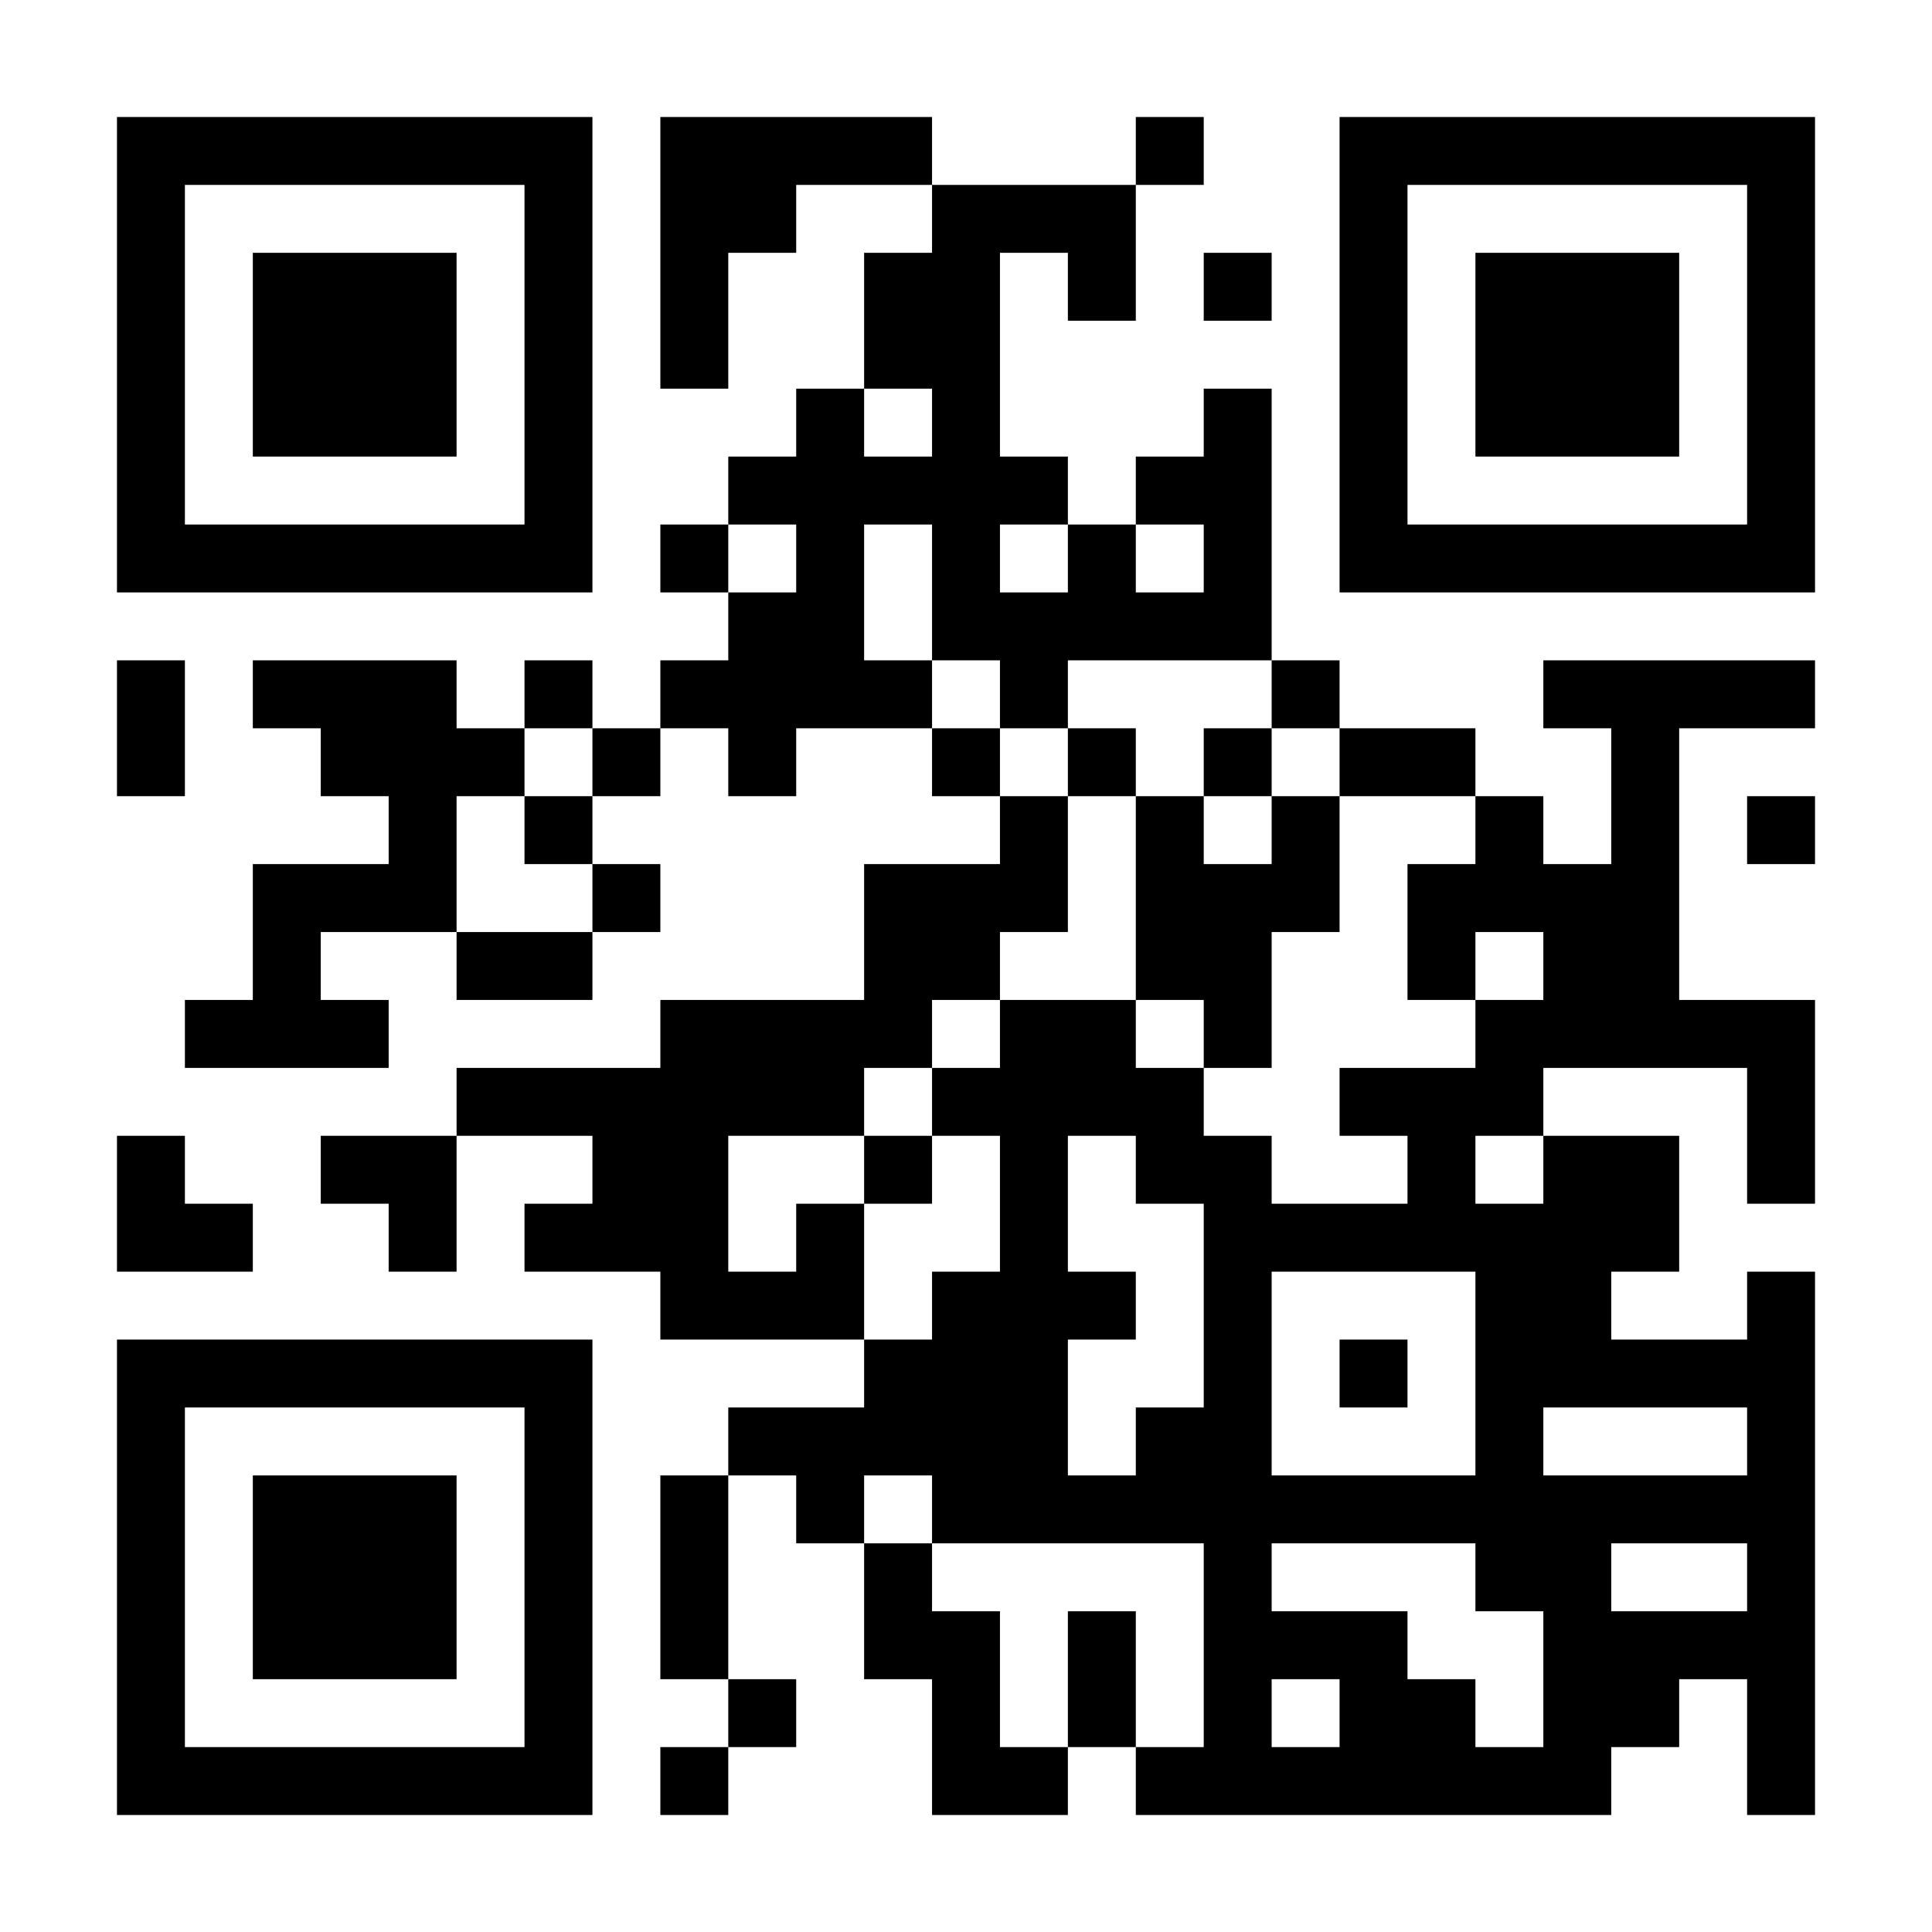 <?xml version="1.0" standalone="no"?>
<svg xmlns="http://www.w3.org/2000/svg" width="1024" height="1024" viewBox="0 0 1024 1024"><rect x="0" y="0" width="1024" height="1024" fill="#808080" stroke="none"/><defs><clipPath id="clip-path-dot-color"><rect x="62" y="350" width="36" height="36" transform="rotate(0,80,368)"/><rect x="62" y="386" width="36" height="36" transform="rotate(0,80,404)"/><rect x="62" y="602" width="36" height="36" transform="rotate(0,80,620)"/><rect x="62" y="638" width="36" height="36" transform="rotate(0,80,656)"/><rect x="98" y="530" width="36" height="36" transform="rotate(0,116,548)"/><rect x="98" y="638" width="36" height="36" transform="rotate(0,116,656)"/><rect x="134" y="350" width="36" height="36" transform="rotate(0,152,368)"/><rect x="134" y="458" width="36" height="36" transform="rotate(0,152,476)"/><rect x="134" y="494" width="36" height="36" transform="rotate(0,152,512)"/><rect x="134" y="530" width="36" height="36" transform="rotate(0,152,548)"/><rect x="170" y="350" width="36" height="36" transform="rotate(0,188,368)"/><rect x="170" y="386" width="36" height="36" transform="rotate(0,188,404)"/><rect x="170" y="458" width="36" height="36" transform="rotate(0,188,476)"/><rect x="170" y="530" width="36" height="36" transform="rotate(0,188,548)"/><rect x="170" y="602" width="36" height="36" transform="rotate(0,188,620)"/><rect x="206" y="350" width="36" height="36" transform="rotate(0,224,368)"/><rect x="206" y="386" width="36" height="36" transform="rotate(0,224,404)"/><rect x="206" y="422" width="36" height="36" transform="rotate(0,224,440)"/><rect x="206" y="458" width="36" height="36" transform="rotate(0,224,476)"/><rect x="206" y="602" width="36" height="36" transform="rotate(0,224,620)"/><rect x="206" y="638" width="36" height="36" transform="rotate(0,224,656)"/><rect x="242" y="386" width="36" height="36" transform="rotate(0,260,404)"/><rect x="242" y="494" width="36" height="36" transform="rotate(0,260,512)"/><rect x="242" y="566" width="36" height="36" transform="rotate(0,260,584)"/><rect x="278" y="350" width="36" height="36" transform="rotate(0,296,368)"/><rect x="278" y="422" width="36" height="36" transform="rotate(0,296,440)"/><rect x="278" y="494" width="36" height="36" transform="rotate(0,296,512)"/><rect x="278" y="566" width="36" height="36" transform="rotate(0,296,584)"/><rect x="278" y="638" width="36" height="36" transform="rotate(0,296,656)"/><rect x="314" y="386" width="36" height="36" transform="rotate(0,332,404)"/><rect x="314" y="458" width="36" height="36" transform="rotate(0,332,476)"/><rect x="314" y="566" width="36" height="36" transform="rotate(0,332,584)"/><rect x="314" y="602" width="36" height="36" transform="rotate(0,332,620)"/><rect x="314" y="638" width="36" height="36" transform="rotate(0,332,656)"/><rect x="350" y="62" width="36" height="36" transform="rotate(0,368,80)"/><rect x="350" y="98" width="36" height="36" transform="rotate(0,368,116)"/><rect x="350" y="134" width="36" height="36" transform="rotate(0,368,152)"/><rect x="350" y="170" width="36" height="36" transform="rotate(0,368,188)"/><rect x="350" y="278" width="36" height="36" transform="rotate(0,368,296)"/><rect x="350" y="350" width="36" height="36" transform="rotate(0,368,368)"/><rect x="350" y="530" width="36" height="36" transform="rotate(0,368,548)"/><rect x="350" y="566" width="36" height="36" transform="rotate(0,368,584)"/><rect x="350" y="602" width="36" height="36" transform="rotate(0,368,620)"/><rect x="350" y="638" width="36" height="36" transform="rotate(0,368,656)"/><rect x="350" y="674" width="36" height="36" transform="rotate(0,368,692)"/><rect x="350" y="782" width="36" height="36" transform="rotate(0,368,800)"/><rect x="350" y="818" width="36" height="36" transform="rotate(0,368,836)"/><rect x="350" y="854" width="36" height="36" transform="rotate(0,368,872)"/><rect x="350" y="926" width="36" height="36" transform="rotate(0,368,944)"/><rect x="386" y="62" width="36" height="36" transform="rotate(0,404,80)"/><rect x="386" y="98" width="36" height="36" transform="rotate(0,404,116)"/><rect x="386" y="242" width="36" height="36" transform="rotate(0,404,260)"/><rect x="386" y="314" width="36" height="36" transform="rotate(0,404,332)"/><rect x="386" y="350" width="36" height="36" transform="rotate(0,404,368)"/><rect x="386" y="386" width="36" height="36" transform="rotate(0,404,404)"/><rect x="386" y="530" width="36" height="36" transform="rotate(0,404,548)"/><rect x="386" y="566" width="36" height="36" transform="rotate(0,404,584)"/><rect x="386" y="674" width="36" height="36" transform="rotate(0,404,692)"/><rect x="386" y="746" width="36" height="36" transform="rotate(0,404,764)"/><rect x="386" y="890" width="36" height="36" transform="rotate(0,404,908)"/><rect x="422" y="62" width="36" height="36" transform="rotate(0,440,80)"/><rect x="422" y="206" width="36" height="36" transform="rotate(0,440,224)"/><rect x="422" y="242" width="36" height="36" transform="rotate(0,440,260)"/><rect x="422" y="278" width="36" height="36" transform="rotate(0,440,296)"/><rect x="422" y="314" width="36" height="36" transform="rotate(0,440,332)"/><rect x="422" y="350" width="36" height="36" transform="rotate(0,440,368)"/><rect x="422" y="530" width="36" height="36" transform="rotate(0,440,548)"/><rect x="422" y="566" width="36" height="36" transform="rotate(0,440,584)"/><rect x="422" y="638" width="36" height="36" transform="rotate(0,440,656)"/><rect x="422" y="674" width="36" height="36" transform="rotate(0,440,692)"/><rect x="422" y="746" width="36" height="36" transform="rotate(0,440,764)"/><rect x="422" y="782" width="36" height="36" transform="rotate(0,440,800)"/><rect x="458" y="62" width="36" height="36" transform="rotate(0,476,80)"/><rect x="458" y="134" width="36" height="36" transform="rotate(0,476,152)"/><rect x="458" y="170" width="36" height="36" transform="rotate(0,476,188)"/><rect x="458" y="242" width="36" height="36" transform="rotate(0,476,260)"/><rect x="458" y="350" width="36" height="36" transform="rotate(0,476,368)"/><rect x="458" y="458" width="36" height="36" transform="rotate(0,476,476)"/><rect x="458" y="494" width="36" height="36" transform="rotate(0,476,512)"/><rect x="458" y="530" width="36" height="36" transform="rotate(0,476,548)"/><rect x="458" y="602" width="36" height="36" transform="rotate(0,476,620)"/><rect x="458" y="710" width="36" height="36" transform="rotate(0,476,728)"/><rect x="458" y="746" width="36" height="36" transform="rotate(0,476,764)"/><rect x="458" y="818" width="36" height="36" transform="rotate(0,476,836)"/><rect x="458" y="854" width="36" height="36" transform="rotate(0,476,872)"/><rect x="494" y="98" width="36" height="36" transform="rotate(0,512,116)"/><rect x="494" y="134" width="36" height="36" transform="rotate(0,512,152)"/><rect x="494" y="170" width="36" height="36" transform="rotate(0,512,188)"/><rect x="494" y="206" width="36" height="36" transform="rotate(0,512,224)"/><rect x="494" y="242" width="36" height="36" transform="rotate(0,512,260)"/><rect x="494" y="278" width="36" height="36" transform="rotate(0,512,296)"/><rect x="494" y="314" width="36" height="36" transform="rotate(0,512,332)"/><rect x="494" y="386" width="36" height="36" transform="rotate(0,512,404)"/><rect x="494" y="458" width="36" height="36" transform="rotate(0,512,476)"/><rect x="494" y="494" width="36" height="36" transform="rotate(0,512,512)"/><rect x="494" y="566" width="36" height="36" transform="rotate(0,512,584)"/><rect x="494" y="674" width="36" height="36" transform="rotate(0,512,692)"/><rect x="494" y="710" width="36" height="36" transform="rotate(0,512,728)"/><rect x="494" y="746" width="36" height="36" transform="rotate(0,512,764)"/><rect x="494" y="782" width="36" height="36" transform="rotate(0,512,800)"/><rect x="494" y="854" width="36" height="36" transform="rotate(0,512,872)"/><rect x="494" y="890" width="36" height="36" transform="rotate(0,512,908)"/><rect x="494" y="926" width="36" height="36" transform="rotate(0,512,944)"/><rect x="530" y="98" width="36" height="36" transform="rotate(0,548,116)"/><rect x="530" y="242" width="36" height="36" transform="rotate(0,548,260)"/><rect x="530" y="314" width="36" height="36" transform="rotate(0,548,332)"/><rect x="530" y="350" width="36" height="36" transform="rotate(0,548,368)"/><rect x="530" y="422" width="36" height="36" transform="rotate(0,548,440)"/><rect x="530" y="458" width="36" height="36" transform="rotate(0,548,476)"/><rect x="530" y="530" width="36" height="36" transform="rotate(0,548,548)"/><rect x="530" y="566" width="36" height="36" transform="rotate(0,548,584)"/><rect x="530" y="602" width="36" height="36" transform="rotate(0,548,620)"/><rect x="530" y="638" width="36" height="36" transform="rotate(0,548,656)"/><rect x="530" y="674" width="36" height="36" transform="rotate(0,548,692)"/><rect x="530" y="710" width="36" height="36" transform="rotate(0,548,728)"/><rect x="530" y="746" width="36" height="36" transform="rotate(0,548,764)"/><rect x="530" y="782" width="36" height="36" transform="rotate(0,548,800)"/><rect x="530" y="926" width="36" height="36" transform="rotate(0,548,944)"/><rect x="566" y="98" width="36" height="36" transform="rotate(0,584,116)"/><rect x="566" y="134" width="36" height="36" transform="rotate(0,584,152)"/><rect x="566" y="278" width="36" height="36" transform="rotate(0,584,296)"/><rect x="566" y="314" width="36" height="36" transform="rotate(0,584,332)"/><rect x="566" y="386" width="36" height="36" transform="rotate(0,584,404)"/><rect x="566" y="530" width="36" height="36" transform="rotate(0,584,548)"/><rect x="566" y="566" width="36" height="36" transform="rotate(0,584,584)"/><rect x="566" y="674" width="36" height="36" transform="rotate(0,584,692)"/><rect x="566" y="782" width="36" height="36" transform="rotate(0,584,800)"/><rect x="566" y="854" width="36" height="36" transform="rotate(0,584,872)"/><rect x="566" y="890" width="36" height="36" transform="rotate(0,584,908)"/><rect x="602" y="62" width="36" height="36" transform="rotate(0,620,80)"/><rect x="602" y="242" width="36" height="36" transform="rotate(0,620,260)"/><rect x="602" y="314" width="36" height="36" transform="rotate(0,620,332)"/><rect x="602" y="422" width="36" height="36" transform="rotate(0,620,440)"/><rect x="602" y="458" width="36" height="36" transform="rotate(0,620,476)"/><rect x="602" y="494" width="36" height="36" transform="rotate(0,620,512)"/><rect x="602" y="566" width="36" height="36" transform="rotate(0,620,584)"/><rect x="602" y="602" width="36" height="36" transform="rotate(0,620,620)"/><rect x="602" y="746" width="36" height="36" transform="rotate(0,620,764)"/><rect x="602" y="782" width="36" height="36" transform="rotate(0,620,800)"/><rect x="602" y="926" width="36" height="36" transform="rotate(0,620,944)"/><rect x="638" y="134" width="36" height="36" transform="rotate(0,656,152)"/><rect x="638" y="206" width="36" height="36" transform="rotate(0,656,224)"/><rect x="638" y="242" width="36" height="36" transform="rotate(0,656,260)"/><rect x="638" y="278" width="36" height="36" transform="rotate(0,656,296)"/><rect x="638" y="314" width="36" height="36" transform="rotate(0,656,332)"/><rect x="638" y="386" width="36" height="36" transform="rotate(0,656,404)"/><rect x="638" y="458" width="36" height="36" transform="rotate(0,656,476)"/><rect x="638" y="494" width="36" height="36" transform="rotate(0,656,512)"/><rect x="638" y="530" width="36" height="36" transform="rotate(0,656,548)"/><rect x="638" y="602" width="36" height="36" transform="rotate(0,656,620)"/><rect x="638" y="638" width="36" height="36" transform="rotate(0,656,656)"/><rect x="638" y="674" width="36" height="36" transform="rotate(0,656,692)"/><rect x="638" y="710" width="36" height="36" transform="rotate(0,656,728)"/><rect x="638" y="746" width="36" height="36" transform="rotate(0,656,764)"/><rect x="638" y="782" width="36" height="36" transform="rotate(0,656,800)"/><rect x="638" y="818" width="36" height="36" transform="rotate(0,656,836)"/><rect x="638" y="854" width="36" height="36" transform="rotate(0,656,872)"/><rect x="638" y="890" width="36" height="36" transform="rotate(0,656,908)"/><rect x="638" y="926" width="36" height="36" transform="rotate(0,656,944)"/><rect x="674" y="350" width="36" height="36" transform="rotate(0,692,368)"/><rect x="674" y="422" width="36" height="36" transform="rotate(0,692,440)"/><rect x="674" y="458" width="36" height="36" transform="rotate(0,692,476)"/><rect x="674" y="638" width="36" height="36" transform="rotate(0,692,656)"/><rect x="674" y="782" width="36" height="36" transform="rotate(0,692,800)"/><rect x="674" y="854" width="36" height="36" transform="rotate(0,692,872)"/><rect x="674" y="926" width="36" height="36" transform="rotate(0,692,944)"/><rect x="710" y="386" width="36" height="36" transform="rotate(0,728,404)"/><rect x="710" y="566" width="36" height="36" transform="rotate(0,728,584)"/><rect x="710" y="638" width="36" height="36" transform="rotate(0,728,656)"/><rect x="710" y="710" width="36" height="36" transform="rotate(0,728,728)"/><rect x="710" y="782" width="36" height="36" transform="rotate(0,728,800)"/><rect x="710" y="854" width="36" height="36" transform="rotate(0,728,872)"/><rect x="710" y="890" width="36" height="36" transform="rotate(0,728,908)"/><rect x="710" y="926" width="36" height="36" transform="rotate(0,728,944)"/><rect x="746" y="386" width="36" height="36" transform="rotate(0,764,404)"/><rect x="746" y="458" width="36" height="36" transform="rotate(0,764,476)"/><rect x="746" y="494" width="36" height="36" transform="rotate(0,764,512)"/><rect x="746" y="566" width="36" height="36" transform="rotate(0,764,584)"/><rect x="746" y="602" width="36" height="36" transform="rotate(0,764,620)"/><rect x="746" y="638" width="36" height="36" transform="rotate(0,764,656)"/><rect x="746" y="782" width="36" height="36" transform="rotate(0,764,800)"/><rect x="746" y="890" width="36" height="36" transform="rotate(0,764,908)"/><rect x="746" y="926" width="36" height="36" transform="rotate(0,764,944)"/><rect x="782" y="422" width="36" height="36" transform="rotate(0,800,440)"/><rect x="782" y="458" width="36" height="36" transform="rotate(0,800,476)"/><rect x="782" y="530" width="36" height="36" transform="rotate(0,800,548)"/><rect x="782" y="566" width="36" height="36" transform="rotate(0,800,584)"/><rect x="782" y="638" width="36" height="36" transform="rotate(0,800,656)"/><rect x="782" y="674" width="36" height="36" transform="rotate(0,800,692)"/><rect x="782" y="710" width="36" height="36" transform="rotate(0,800,728)"/><rect x="782" y="746" width="36" height="36" transform="rotate(0,800,764)"/><rect x="782" y="782" width="36" height="36" transform="rotate(0,800,800)"/><rect x="782" y="818" width="36" height="36" transform="rotate(0,800,836)"/><rect x="782" y="926" width="36" height="36" transform="rotate(0,800,944)"/><rect x="818" y="350" width="36" height="36" transform="rotate(0,836,368)"/><rect x="818" y="458" width="36" height="36" transform="rotate(0,836,476)"/><rect x="818" y="494" width="36" height="36" transform="rotate(0,836,512)"/><rect x="818" y="530" width="36" height="36" transform="rotate(0,836,548)"/><rect x="818" y="602" width="36" height="36" transform="rotate(0,836,620)"/><rect x="818" y="638" width="36" height="36" transform="rotate(0,836,656)"/><rect x="818" y="674" width="36" height="36" transform="rotate(0,836,692)"/><rect x="818" y="710" width="36" height="36" transform="rotate(0,836,728)"/><rect x="818" y="782" width="36" height="36" transform="rotate(0,836,800)"/><rect x="818" y="818" width="36" height="36" transform="rotate(0,836,836)"/><rect x="818" y="854" width="36" height="36" transform="rotate(0,836,872)"/><rect x="818" y="890" width="36" height="36" transform="rotate(0,836,908)"/><rect x="818" y="926" width="36" height="36" transform="rotate(0,836,944)"/><rect x="854" y="350" width="36" height="36" transform="rotate(0,872,368)"/><rect x="854" y="386" width="36" height="36" transform="rotate(0,872,404)"/><rect x="854" y="422" width="36" height="36" transform="rotate(0,872,440)"/><rect x="854" y="458" width="36" height="36" transform="rotate(0,872,476)"/><rect x="854" y="494" width="36" height="36" transform="rotate(0,872,512)"/><rect x="854" y="530" width="36" height="36" transform="rotate(0,872,548)"/><rect x="854" y="602" width="36" height="36" transform="rotate(0,872,620)"/><rect x="854" y="638" width="36" height="36" transform="rotate(0,872,656)"/><rect x="854" y="710" width="36" height="36" transform="rotate(0,872,728)"/><rect x="854" y="782" width="36" height="36" transform="rotate(0,872,800)"/><rect x="854" y="854" width="36" height="36" transform="rotate(0,872,872)"/><rect x="854" y="890" width="36" height="36" transform="rotate(0,872,908)"/><rect x="890" y="350" width="36" height="36" transform="rotate(0,908,368)"/><rect x="890" y="530" width="36" height="36" transform="rotate(0,908,548)"/><rect x="890" y="710" width="36" height="36" transform="rotate(0,908,728)"/><rect x="890" y="782" width="36" height="36" transform="rotate(0,908,800)"/><rect x="890" y="854" width="36" height="36" transform="rotate(0,908,872)"/><rect x="926" y="350" width="36" height="36" transform="rotate(0,944,368)"/><rect x="926" y="422" width="36" height="36" transform="rotate(0,944,440)"/><rect x="926" y="530" width="36" height="36" transform="rotate(0,944,548)"/><rect x="926" y="566" width="36" height="36" transform="rotate(0,944,584)"/><rect x="926" y="602" width="36" height="36" transform="rotate(0,944,620)"/><rect x="926" y="674" width="36" height="36" transform="rotate(0,944,692)"/><rect x="926" y="710" width="36" height="36" transform="rotate(0,944,728)"/><rect x="926" y="746" width="36" height="36" transform="rotate(0,944,764)"/><rect x="926" y="782" width="36" height="36" transform="rotate(0,944,800)"/><rect x="926" y="818" width="36" height="36" transform="rotate(0,944,836)"/><rect x="926" y="854" width="36" height="36" transform="rotate(0,944,872)"/><rect x="926" y="890" width="36" height="36" transform="rotate(0,944,908)"/><rect x="926" y="926" width="36" height="36" transform="rotate(0,944,944)"/></clipPath><clipPath id="clip-path-corners-square-color-0-0"><rect x="62" y="62" width="36" height="36" transform="rotate(0,80,80)"/><rect x="62" y="98" width="36" height="36" transform="rotate(0,80,116)"/><rect x="62" y="134" width="36" height="36" transform="rotate(0,80,152)"/><rect x="62" y="170" width="36" height="36" transform="rotate(0,80,188)"/><rect x="62" y="206" width="36" height="36" transform="rotate(0,80,224)"/><rect x="62" y="242" width="36" height="36" transform="rotate(0,80,260)"/><rect x="62" y="278" width="36" height="36" transform="rotate(0,80,296)"/><rect x="98" y="62" width="36" height="36" transform="rotate(0,116,80)"/><rect x="98" y="278" width="36" height="36" transform="rotate(0,116,296)"/><rect x="134" y="62" width="36" height="36" transform="rotate(0,152,80)"/><rect x="134" y="278" width="36" height="36" transform="rotate(0,152,296)"/><rect x="170" y="62" width="36" height="36" transform="rotate(0,188,80)"/><rect x="170" y="278" width="36" height="36" transform="rotate(0,188,296)"/><rect x="206" y="62" width="36" height="36" transform="rotate(0,224,80)"/><rect x="206" y="278" width="36" height="36" transform="rotate(0,224,296)"/><rect x="242" y="62" width="36" height="36" transform="rotate(0,260,80)"/><rect x="242" y="278" width="36" height="36" transform="rotate(0,260,296)"/><rect x="278" y="62" width="36" height="36" transform="rotate(0,296,80)"/><rect x="278" y="98" width="36" height="36" transform="rotate(0,296,116)"/><rect x="278" y="134" width="36" height="36" transform="rotate(0,296,152)"/><rect x="278" y="170" width="36" height="36" transform="rotate(0,296,188)"/><rect x="278" y="206" width="36" height="36" transform="rotate(0,296,224)"/><rect x="278" y="242" width="36" height="36" transform="rotate(0,296,260)"/><rect x="278" y="278" width="36" height="36" transform="rotate(0,296,296)"/></clipPath><clipPath id="clip-path-corners-dot-color-0-0"><rect x="134" y="134" width="108" height="108" transform="rotate(0,188,188)"/></clipPath><clipPath id="clip-path-corners-square-color-1-0"><rect x="710" y="62" width="36" height="36" transform="rotate(0,728,80)"/><rect x="710" y="98" width="36" height="36" transform="rotate(0,728,116)"/><rect x="710" y="134" width="36" height="36" transform="rotate(0,728,152)"/><rect x="710" y="170" width="36" height="36" transform="rotate(0,728,188)"/><rect x="710" y="206" width="36" height="36" transform="rotate(0,728,224)"/><rect x="710" y="242" width="36" height="36" transform="rotate(0,728,260)"/><rect x="710" y="278" width="36" height="36" transform="rotate(0,728,296)"/><rect x="746" y="62" width="36" height="36" transform="rotate(0,764,80)"/><rect x="746" y="278" width="36" height="36" transform="rotate(0,764,296)"/><rect x="782" y="62" width="36" height="36" transform="rotate(0,800,80)"/><rect x="782" y="278" width="36" height="36" transform="rotate(0,800,296)"/><rect x="818" y="62" width="36" height="36" transform="rotate(0,836,80)"/><rect x="818" y="278" width="36" height="36" transform="rotate(0,836,296)"/><rect x="854" y="62" width="36" height="36" transform="rotate(0,872,80)"/><rect x="854" y="278" width="36" height="36" transform="rotate(0,872,296)"/><rect x="890" y="62" width="36" height="36" transform="rotate(0,908,80)"/><rect x="890" y="278" width="36" height="36" transform="rotate(0,908,296)"/><rect x="926" y="62" width="36" height="36" transform="rotate(0,944,80)"/><rect x="926" y="98" width="36" height="36" transform="rotate(0,944,116)"/><rect x="926" y="134" width="36" height="36" transform="rotate(0,944,152)"/><rect x="926" y="170" width="36" height="36" transform="rotate(0,944,188)"/><rect x="926" y="206" width="36" height="36" transform="rotate(0,944,224)"/><rect x="926" y="242" width="36" height="36" transform="rotate(0,944,260)"/><rect x="926" y="278" width="36" height="36" transform="rotate(0,944,296)"/></clipPath><clipPath id="clip-path-corners-dot-color-1-0"><rect x="782" y="134" width="108" height="108" transform="rotate(90,836,188)"/></clipPath><clipPath id="clip-path-corners-square-color-0-1"><rect x="62" y="710" width="36" height="36" transform="rotate(0,80,728)"/><rect x="62" y="746" width="36" height="36" transform="rotate(0,80,764)"/><rect x="62" y="782" width="36" height="36" transform="rotate(0,80,800)"/><rect x="62" y="818" width="36" height="36" transform="rotate(0,80,836)"/><rect x="62" y="854" width="36" height="36" transform="rotate(0,80,872)"/><rect x="62" y="890" width="36" height="36" transform="rotate(0,80,908)"/><rect x="62" y="926" width="36" height="36" transform="rotate(0,80,944)"/><rect x="98" y="710" width="36" height="36" transform="rotate(0,116,728)"/><rect x="98" y="926" width="36" height="36" transform="rotate(0,116,944)"/><rect x="134" y="710" width="36" height="36" transform="rotate(0,152,728)"/><rect x="134" y="926" width="36" height="36" transform="rotate(0,152,944)"/><rect x="170" y="710" width="36" height="36" transform="rotate(0,188,728)"/><rect x="170" y="926" width="36" height="36" transform="rotate(0,188,944)"/><rect x="206" y="710" width="36" height="36" transform="rotate(0,224,728)"/><rect x="206" y="926" width="36" height="36" transform="rotate(0,224,944)"/><rect x="242" y="710" width="36" height="36" transform="rotate(0,260,728)"/><rect x="242" y="926" width="36" height="36" transform="rotate(0,260,944)"/><rect x="278" y="710" width="36" height="36" transform="rotate(0,296,728)"/><rect x="278" y="746" width="36" height="36" transform="rotate(0,296,764)"/><rect x="278" y="782" width="36" height="36" transform="rotate(0,296,800)"/><rect x="278" y="818" width="36" height="36" transform="rotate(0,296,836)"/><rect x="278" y="854" width="36" height="36" transform="rotate(0,296,872)"/><rect x="278" y="890" width="36" height="36" transform="rotate(0,296,908)"/><rect x="278" y="926" width="36" height="36" transform="rotate(0,296,944)"/></clipPath><clipPath id="clip-path-corners-dot-color-0-1"><rect x="134" y="782" width="108" height="108" transform="rotate(-90,188,836)"/></clipPath></defs><rect x="0" y="0" height="1024" width="1024" clip-path="url('#clip-path-background-color')" fill="#ffffff"/><rect x="62" y="62" height="900" width="900" clip-path="url('#clip-path-dot-color')" fill="#000000"/><rect x="62" y="62" height="252" width="252" clip-path="url('#clip-path-corners-square-color-0-0')" fill="#000000"/><rect x="134" y="134" height="108" width="108" clip-path="url('#clip-path-corners-dot-color-0-0')" fill="#000000"/><rect x="710" y="62" height="252" width="252" clip-path="url('#clip-path-corners-square-color-1-0')" fill="#000000"/><rect x="782" y="134" height="108" width="108" clip-path="url('#clip-path-corners-dot-color-1-0')" fill="#000000"/><rect x="62" y="710" height="252" width="252" clip-path="url('#clip-path-corners-square-color-0-1')" fill="#000000"/><rect x="134" y="782" height="108" width="108" clip-path="url('#clip-path-corners-dot-color-0-1')" fill="#000000"/></svg>